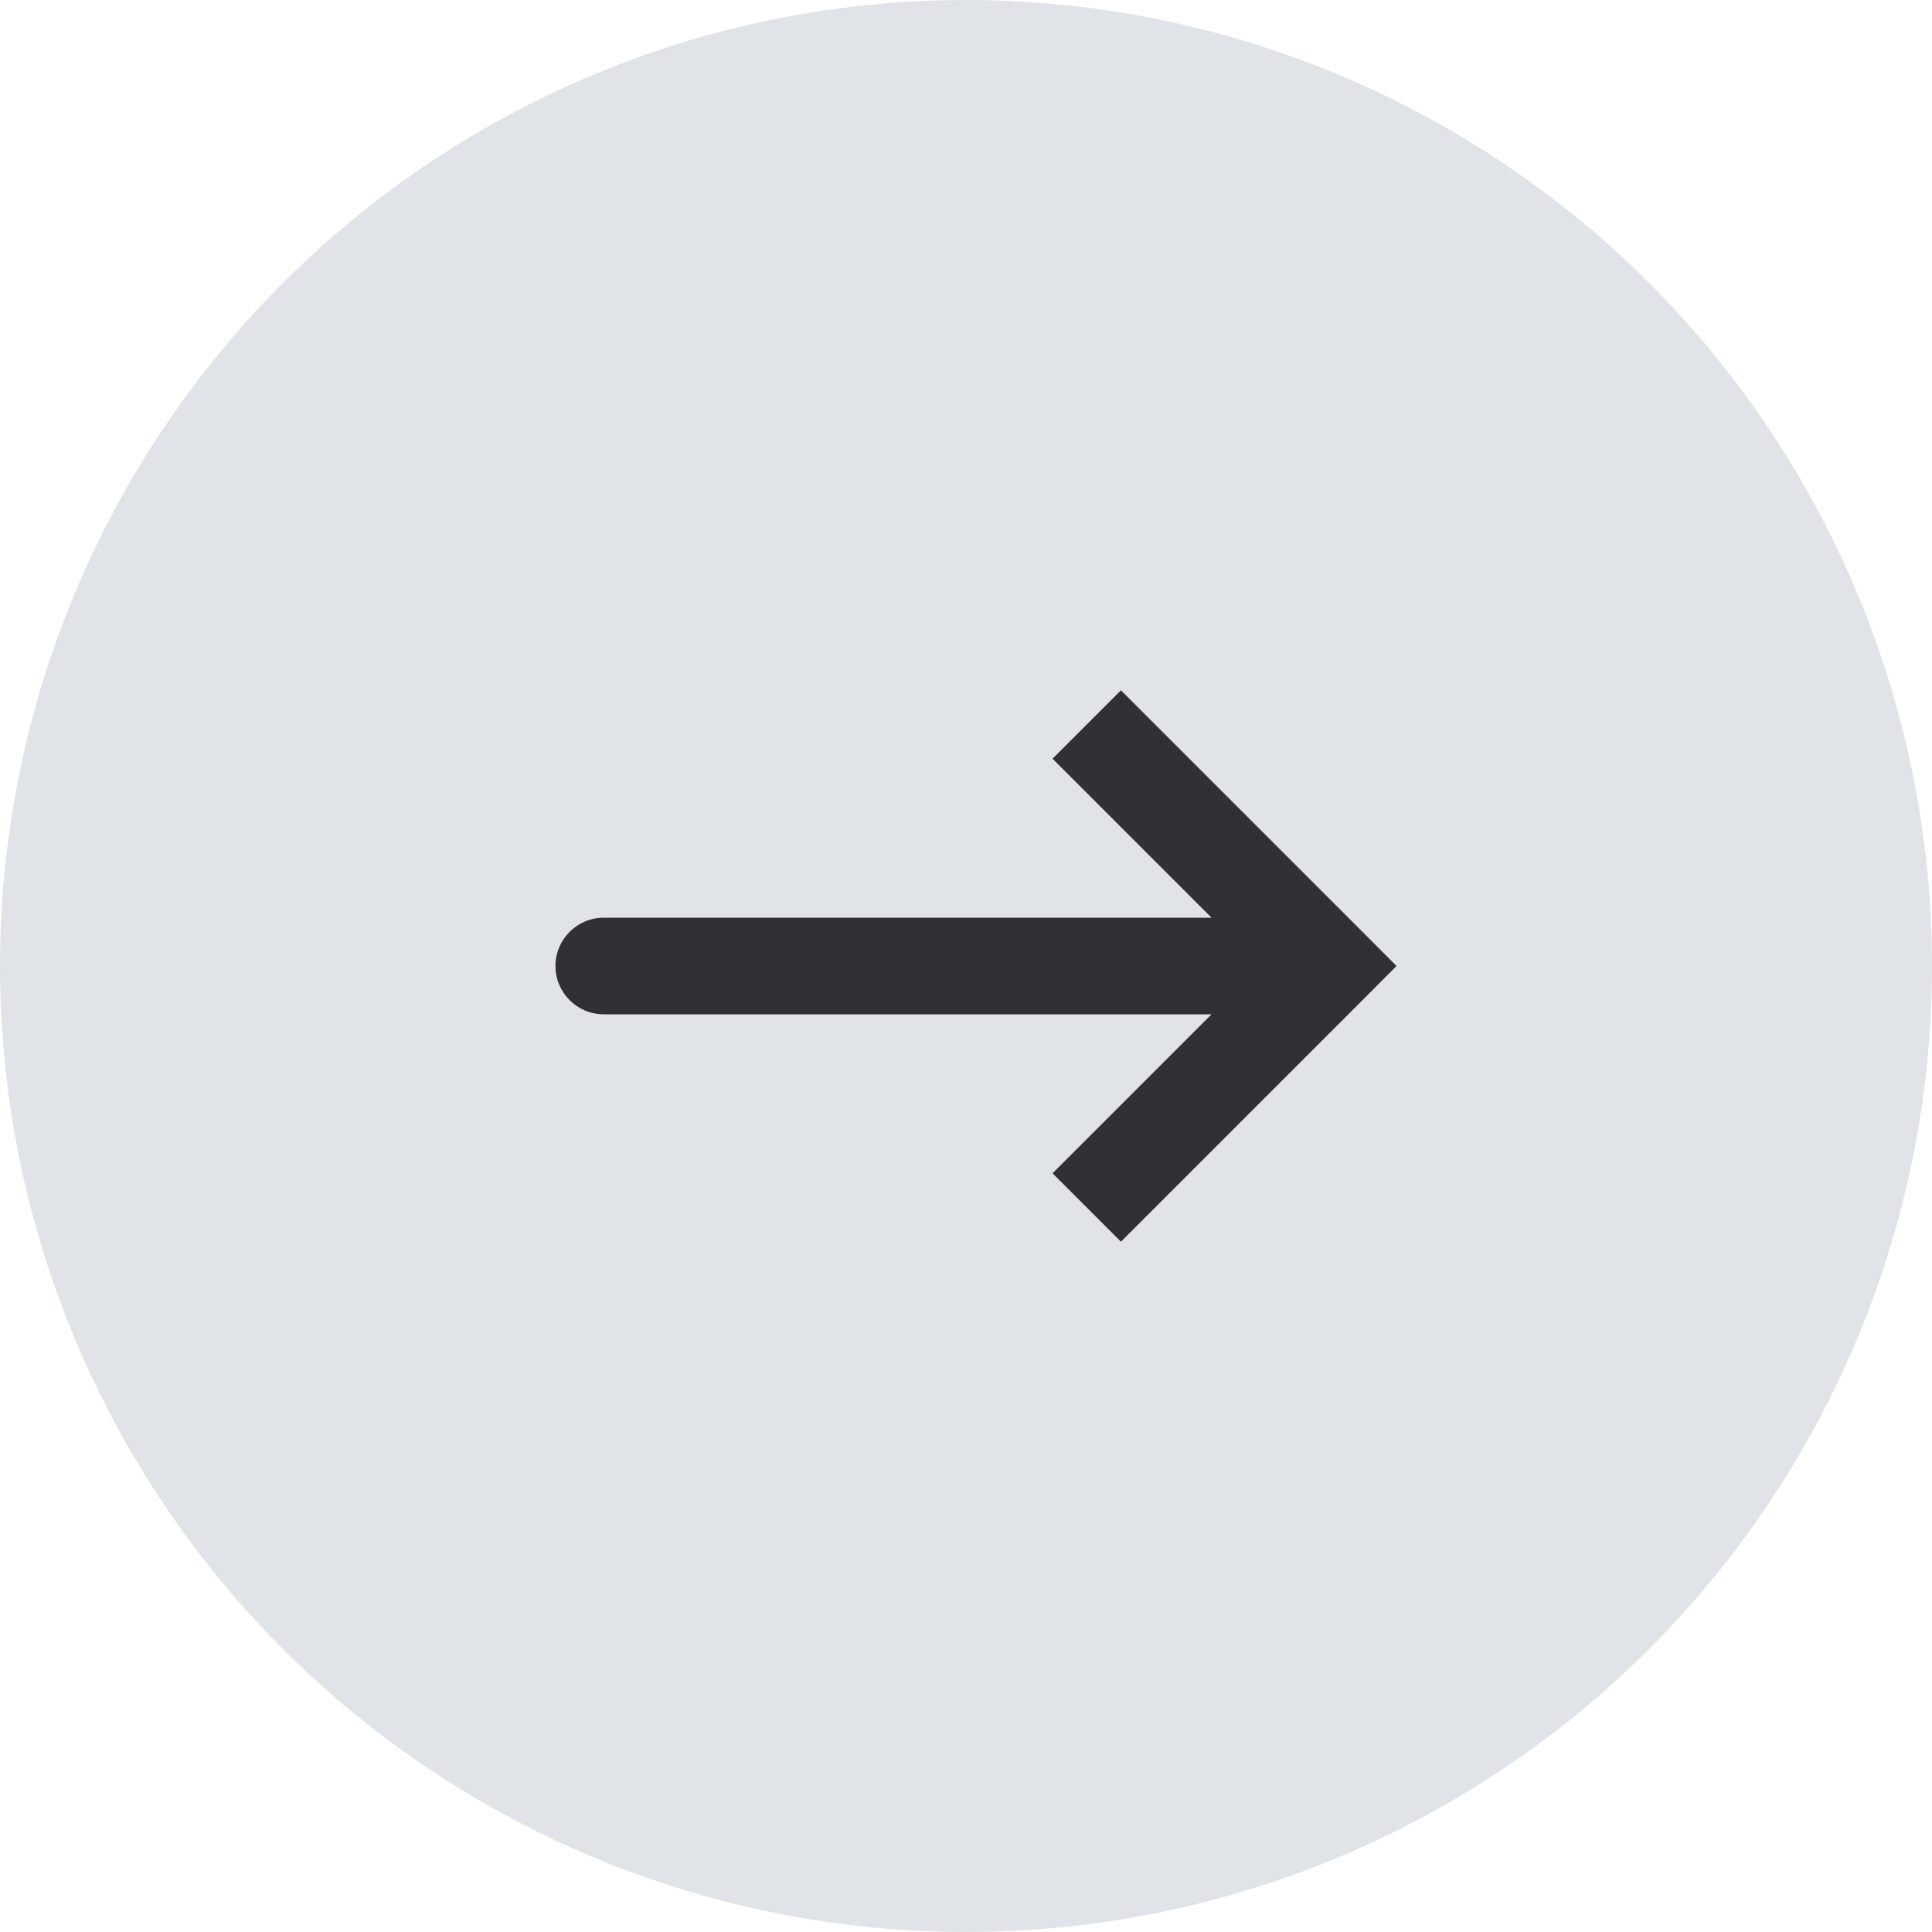 <svg width="20" height="20" viewBox="0 0 20 20" fill="none" xmlns="http://www.w3.org/2000/svg">
<circle cx="10" cy="10" r="10" fill="#E0E3E8"/>
<path d="M13.75 10L14.104 9.646L14.457 10L14.104 10.354L13.75 10ZM6.25 10.5C5.974 10.5 5.75 10.276 5.75 10C5.75 9.724 5.974 9.5 6.25 9.5V10.5ZM11.604 7.146L14.104 9.646L13.396 10.354L10.896 7.854L11.604 7.146ZM14.104 10.354L11.604 12.854L10.896 12.146L13.396 9.646L14.104 10.354ZM13.75 10.5H6.25V9.5H13.75V10.5Z" fill="#2F3136"/>
</svg>
